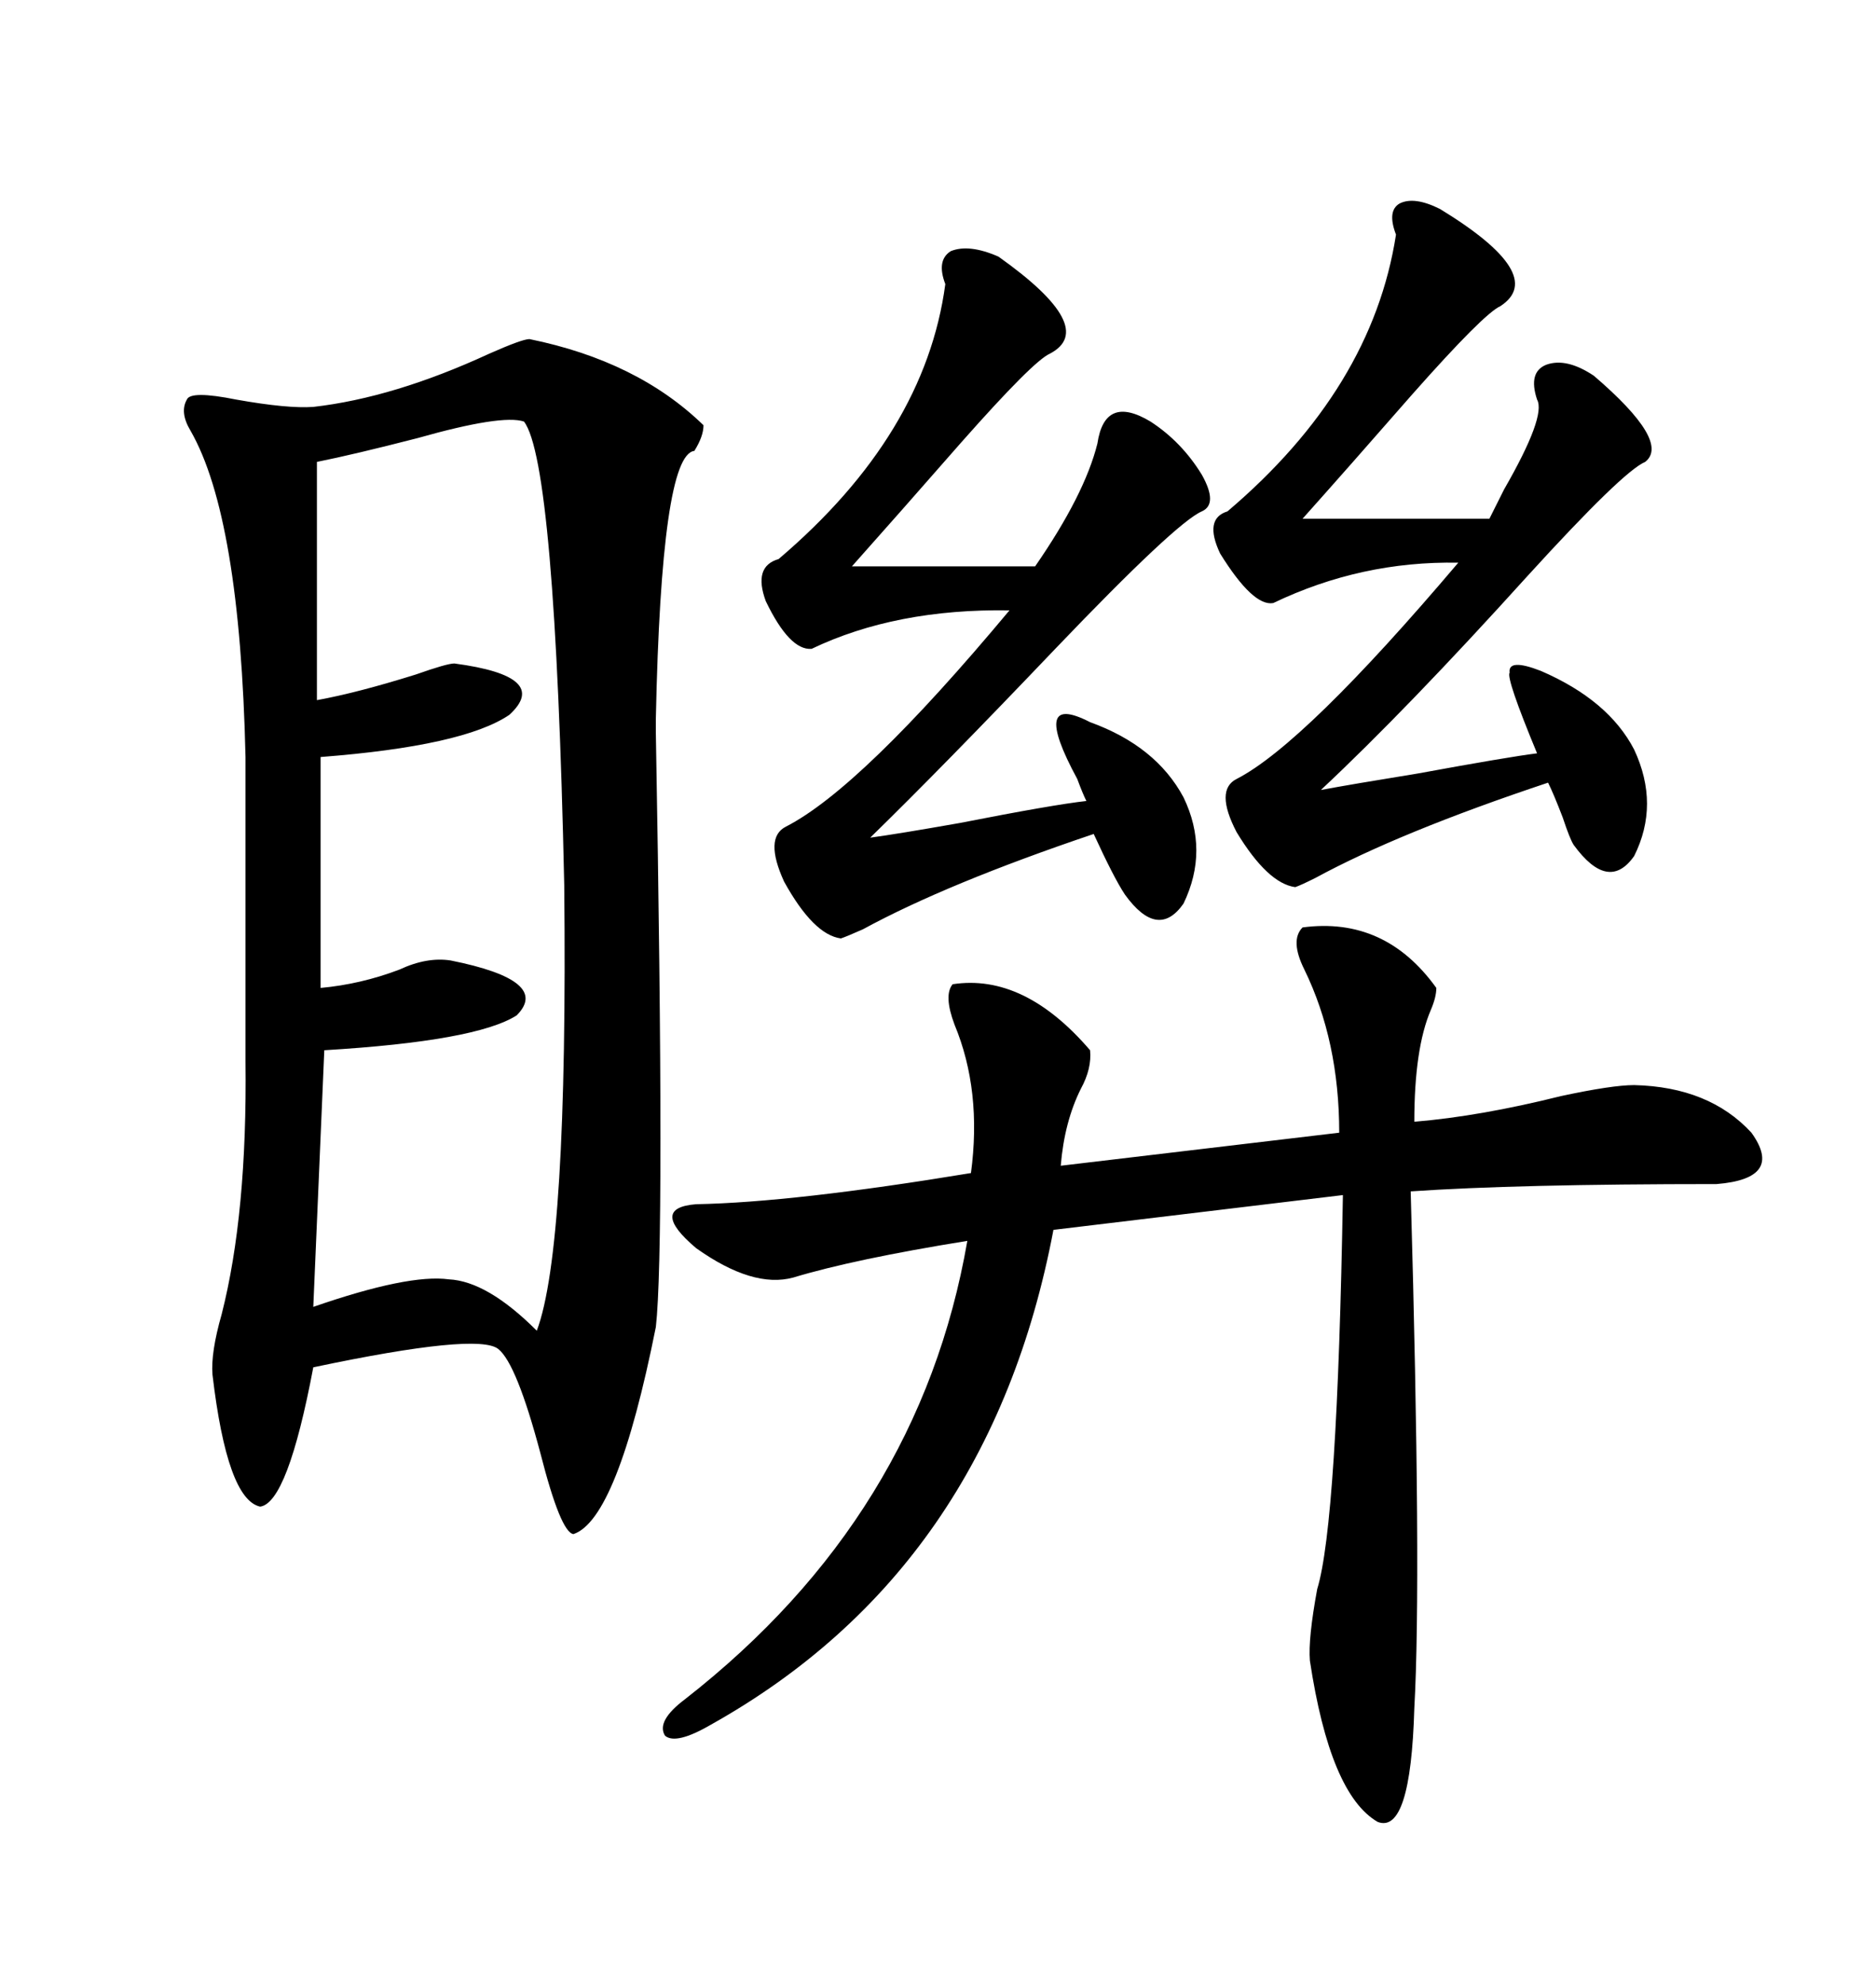 <svg xmlns="http://www.w3.org/2000/svg" xmlns:xlink="http://www.w3.org/1999/xlink" width="300" height="317.285"><path d="M84.67 54.20L84.67 54.20Q101.95 57.71 112.50 67.97L112.50 67.97Q112.50 69.73 111.04 72.07L111.04 72.07Q105.76 72.66 104.88 114.84L104.88 114.84Q104.88 114.84 104.88 117.19L104.88 117.19Q106.35 199.22 104.88 212.11L104.88 212.11Q98.73 242.87 91.70 245.21L91.70 245.21Q89.65 244.92 86.43 232.32L86.43 232.32Q82.62 217.97 79.69 215.63L79.69 215.63Q76.46 212.99 50.10 218.55L50.10 218.55Q46.00 240.23 41.60 240.82L41.60 240.82Q36.33 239.65 33.98 219.73L33.98 219.73Q33.69 216.21 35.45 210.06L35.45 210.06Q39.55 193.95 39.26 169.63L39.26 169.63L39.26 121.00Q38.38 82.62 30.47 68.85L30.47 68.85Q28.71 65.92 29.88 63.87L29.88 63.87Q30.47 62.40 37.79 63.87L37.79 63.87Q46.00 65.33 50.10 65.04L50.10 65.04Q62.99 63.57 78.22 56.54L78.22 56.54Q83.50 54.20 84.67 54.20ZM208.30 148.24L208.30 148.24Q221.48 146.48 229.69 157.91L229.69 157.91Q229.69 159.38 228.81 161.43L228.81 161.43Q226.17 167.58 226.17 179.30L226.17 179.30Q236.72 178.42 249.61 175.20L249.61 175.20Q257.81 173.44 261.33 173.44L261.33 173.44Q273.34 173.73 280.08 181.05L280.08 181.05Q285.35 188.38 274.51 189.26L274.51 189.26Q242.58 189.26 225.59 190.43L225.59 190.43Q227.34 252.25 226.17 273.05L226.17 273.05Q225.59 293.26 220.31 291.21L220.31 291.21Q212.70 286.82 209.47 265.43L209.47 265.43Q209.18 261.91 210.64 254.00L210.64 254.00Q213.87 243.46 214.75 191.02L214.75 191.02L168.46 196.58Q158.20 250.78 113.67 275.68L113.67 275.68Q108.11 278.91 106.35 277.44L106.35 277.44Q104.88 275.10 109.57 271.58L109.57 271.58Q147.07 242.29 154.69 198.34L154.69 198.34Q136.52 201.27 126.86 204.20L126.86 204.20Q120.41 205.96 111.33 199.51L111.33 199.51Q103.71 193.07 111.33 192.48L111.33 192.48Q126.86 192.19 155.27 187.50L155.27 187.50Q157.03 174.32 152.64 163.77L152.64 163.77Q150.88 159.08 152.34 157.32L152.34 157.32Q163.77 155.57 174.32 167.87L174.32 167.87Q174.61 170.80 172.85 174.02L172.85 174.02Q170.21 179.30 169.63 186.33L169.63 186.33L214.16 181.05Q214.16 166.41 208.59 154.98L208.59 154.98Q206.25 150.29 208.30 148.24ZM83.79 67.38L83.79 67.38Q80.27 66.21 66.80 70.02L66.80 70.02Q56.54 72.66 50.68 73.83L50.68 73.83L50.68 111.91Q57.13 110.74 66.50 107.81L66.50 107.81Q71.48 106.05 72.66 106.05L72.66 106.05Q88.18 108.11 81.45 114.26L81.45 114.26Q74.12 119.24 51.27 121.00L51.27 121.00L51.27 157.91Q57.71 157.32 63.87 154.98L63.87 154.98Q68.26 152.93 72.07 153.52L72.07 153.52Q88.18 156.74 82.62 162.30L82.62 162.30Q76.17 166.41 51.86 167.87L51.86 167.87L50.10 208.89Q65.33 203.61 71.78 204.49L71.78 204.49Q77.93 204.79 85.84 212.70L85.84 212.70Q90.82 199.51 90.23 141.50L90.23 141.50Q88.77 73.83 83.79 67.38ZM159.67 41.02L159.67 41.02Q175.78 52.44 167.87 56.54L167.87 56.54Q165.23 57.71 153.81 70.61L153.81 70.61Q143.55 82.32 136.23 90.53L136.23 90.53L165.53 90.53Q173.44 79.10 175.49 70.90L175.49 70.90Q176.66 62.99 183.98 67.38L183.98 67.38Q188.96 70.61 192.19 75.88L192.19 75.88Q194.82 80.57 192.19 81.74L192.19 81.74Q188.09 83.50 168.75 103.71L168.75 103.71Q150.59 122.75 139.16 133.89L139.16 133.89Q143.55 133.30 153.52 131.54L153.52 131.54Q168.46 128.61 173.73 128.03L173.73 128.03Q173.14 126.86 172.27 124.51L172.27 124.51Q164.65 110.45 174.32 115.43L174.32 115.43Q184.86 119.24 189.26 127.44L189.26 127.44Q193.36 135.94 189.26 144.43L189.26 144.43Q185.16 150.29 179.88 142.97L179.88 142.97Q178.13 140.33 174.90 133.30L174.90 133.30Q151.46 141.21 137.99 148.54L137.99 148.54Q135.35 149.71 134.47 150L134.47 150Q130.08 149.41 125.39 140.92L125.39 140.92Q122.17 133.89 125.68 132.13L125.68 132.13Q137.70 125.98 161.43 97.56L161.43 97.56Q143.26 97.27 129.79 103.71L129.79 103.71Q126.27 104.00 122.46 96.09L122.46 96.09Q120.41 90.53 124.51 89.36L124.51 89.36Q147.95 69.43 151.17 45.41L151.17 45.41Q149.71 41.60 152.05 40.14L152.05 40.14Q154.98 38.96 159.67 41.02ZM230.27 33.40L230.27 33.40Q247.56 43.95 239.94 48.93L239.94 48.93Q237.30 50.10 225.88 62.99L225.88 62.99Q215.63 74.71 208.30 82.91L208.30 82.91L238.18 82.91Q239.06 81.15 240.53 78.22L240.53 78.22Q247.27 66.50 245.80 63.87L245.80 63.87Q244.34 59.47 247.27 58.30L247.27 58.30Q250.49 57.13 254.88 60.06L254.88 60.06Q267.19 70.61 263.09 73.83L263.09 73.83Q259.57 75.29 244.34 91.99L244.34 91.99Q225 113.38 211.23 126.27L211.23 126.27Q215.92 125.39 226.76 123.63L226.76 123.63Q241.11 121.00 245.80 120.41L245.80 120.41Q240.82 108.40 241.41 107.52L241.41 107.52Q241.11 105.18 246.39 107.23L246.39 107.23Q257.23 111.91 261.33 119.82L261.33 119.82Q265.43 128.61 261.33 136.82L261.33 136.82Q257.23 142.68 251.66 135.06L251.66 135.06Q251.07 134.18 249.90 130.66L249.90 130.66Q248.44 126.86 247.56 125.10L247.56 125.10Q223.83 133.01 210.35 140.33L210.35 140.33Q208.01 141.50 207.13 141.80L207.13 141.80Q202.73 141.21 197.75 133.01L197.75 133.01Q194.24 126.27 197.75 124.51L197.75 124.51Q208.59 118.95 233.20 89.94L233.20 89.94Q217.68 89.65 203.61 96.39L203.61 96.39Q200.39 96.97 195.12 88.48L195.12 88.48Q192.48 82.91 196.29 81.74L196.29 81.74Q219.43 62.11 223.24 37.50L223.24 37.50Q221.78 33.69 223.83 32.52L223.83 32.52Q226.17 31.35 230.27 33.40Z"/></svg>
